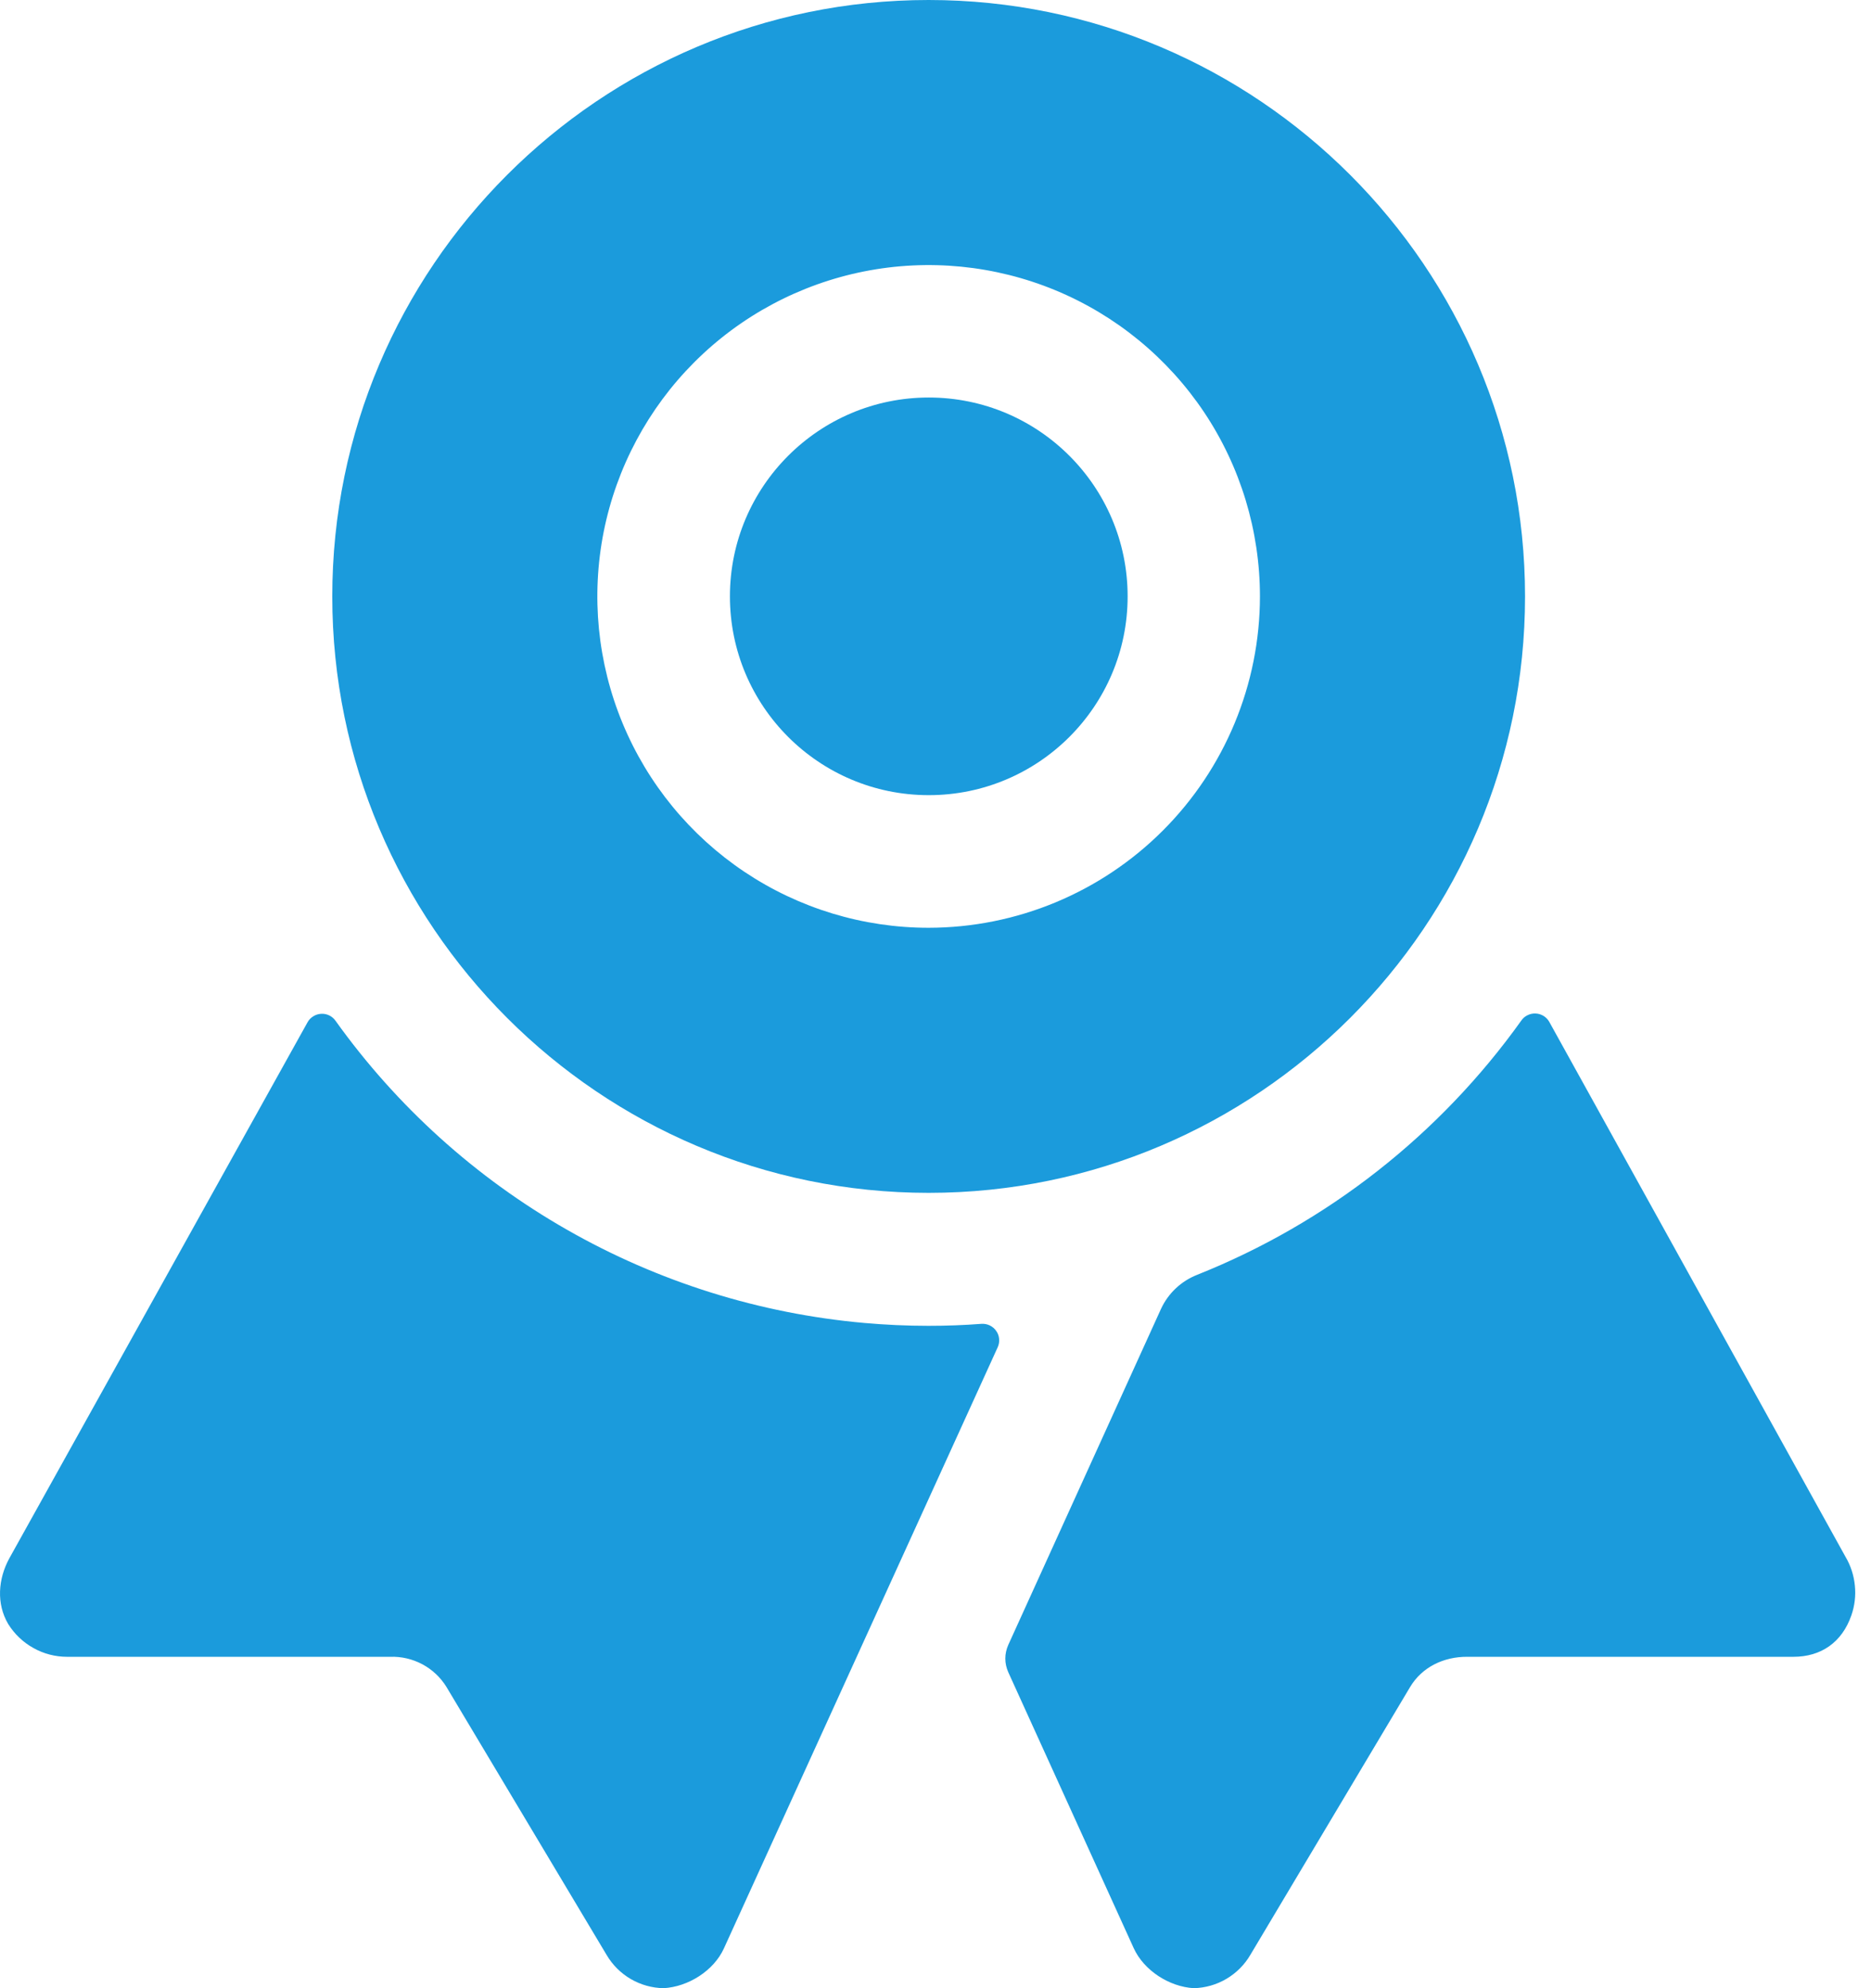 <svg width="32" height="34" viewBox="0 0 32 34" fill="none" xmlns="http://www.w3.org/2000/svg">
<path d="M16.786 22.639C16.487 22.662 16.186 22.673 15.881 22.673C15.511 22.673 15.144 22.656 14.783 22.624C12.992 22.465 11.257 21.921 9.696 21.029C8.135 20.138 6.785 18.919 5.739 17.457C5.712 17.418 5.675 17.386 5.632 17.365C5.589 17.344 5.541 17.334 5.493 17.337C5.445 17.34 5.398 17.354 5.358 17.38C5.317 17.405 5.283 17.44 5.26 17.482L0.16 26.648C-0.034 27.002 -0.064 27.427 0.14 27.772C0.247 27.944 0.395 28.085 0.572 28.183C0.748 28.282 0.946 28.333 1.148 28.333H6.673C6.865 28.326 7.056 28.371 7.226 28.462C7.395 28.553 7.538 28.688 7.638 28.852L10.376 33.433C10.476 33.603 10.618 33.744 10.789 33.844C10.96 33.943 11.153 33.997 11.35 34C11.771 33.976 12.206 33.703 12.381 33.32L17.064 23.039C17.084 22.994 17.093 22.945 17.088 22.896C17.084 22.847 17.067 22.8 17.038 22.76C17.011 22.72 16.973 22.688 16.928 22.666C16.884 22.645 16.835 22.636 16.786 22.639ZM31.565 26.625L26.498 17.476C26.475 17.434 26.441 17.399 26.401 17.374C26.36 17.349 26.314 17.334 26.266 17.332C26.219 17.329 26.171 17.339 26.128 17.36C26.085 17.38 26.048 17.411 26.021 17.45C24.627 19.402 22.702 20.913 20.474 21.801C20.2 21.909 19.979 22.118 19.856 22.385L17.245 28.129C17.212 28.203 17.194 28.282 17.194 28.363C17.194 28.444 17.212 28.523 17.245 28.597L19.389 33.313C19.563 33.697 19.998 33.976 20.418 34C20.615 33.995 20.808 33.94 20.978 33.839C21.148 33.738 21.289 33.596 21.388 33.425L24.117 28.85C24.322 28.507 24.693 28.331 25.093 28.333H30.673C31.145 28.333 31.503 28.087 31.664 27.625C31.721 27.461 31.742 27.287 31.724 27.114C31.707 26.941 31.653 26.774 31.565 26.625Z" fill="#1B9BDC"/>
<path d="M15.885 13.598C17.763 13.598 19.286 12.076 19.286 10.198C19.286 8.321 17.763 6.798 15.885 6.798C14.007 6.798 12.484 8.321 12.484 10.198C12.484 12.076 14.007 13.598 15.885 13.598Z" fill="#1B9BDC"/>
<path d="M15.883 0C10.258 0 5.683 4.575 5.683 10.2C5.683 15.824 10.26 20.399 15.883 20.399C21.506 20.399 26.083 15.823 26.083 10.2C26.083 4.576 21.508 0 15.883 0ZM15.883 15.866C14.762 15.866 13.667 15.534 12.735 14.911C11.803 14.288 11.077 13.403 10.648 12.368C10.219 11.333 10.107 10.193 10.325 9.094C10.544 7.995 11.084 6.985 11.876 6.193C12.669 5.4 13.678 4.861 14.777 4.642C15.877 4.423 17.016 4.536 18.051 4.964C19.087 5.393 19.972 6.12 20.595 7.051C21.217 7.983 21.549 9.079 21.549 10.2C21.548 11.702 20.95 13.142 19.888 14.204C18.825 15.267 17.385 15.864 15.883 15.866Z" fill="#1B9BDC"/>
</svg>
